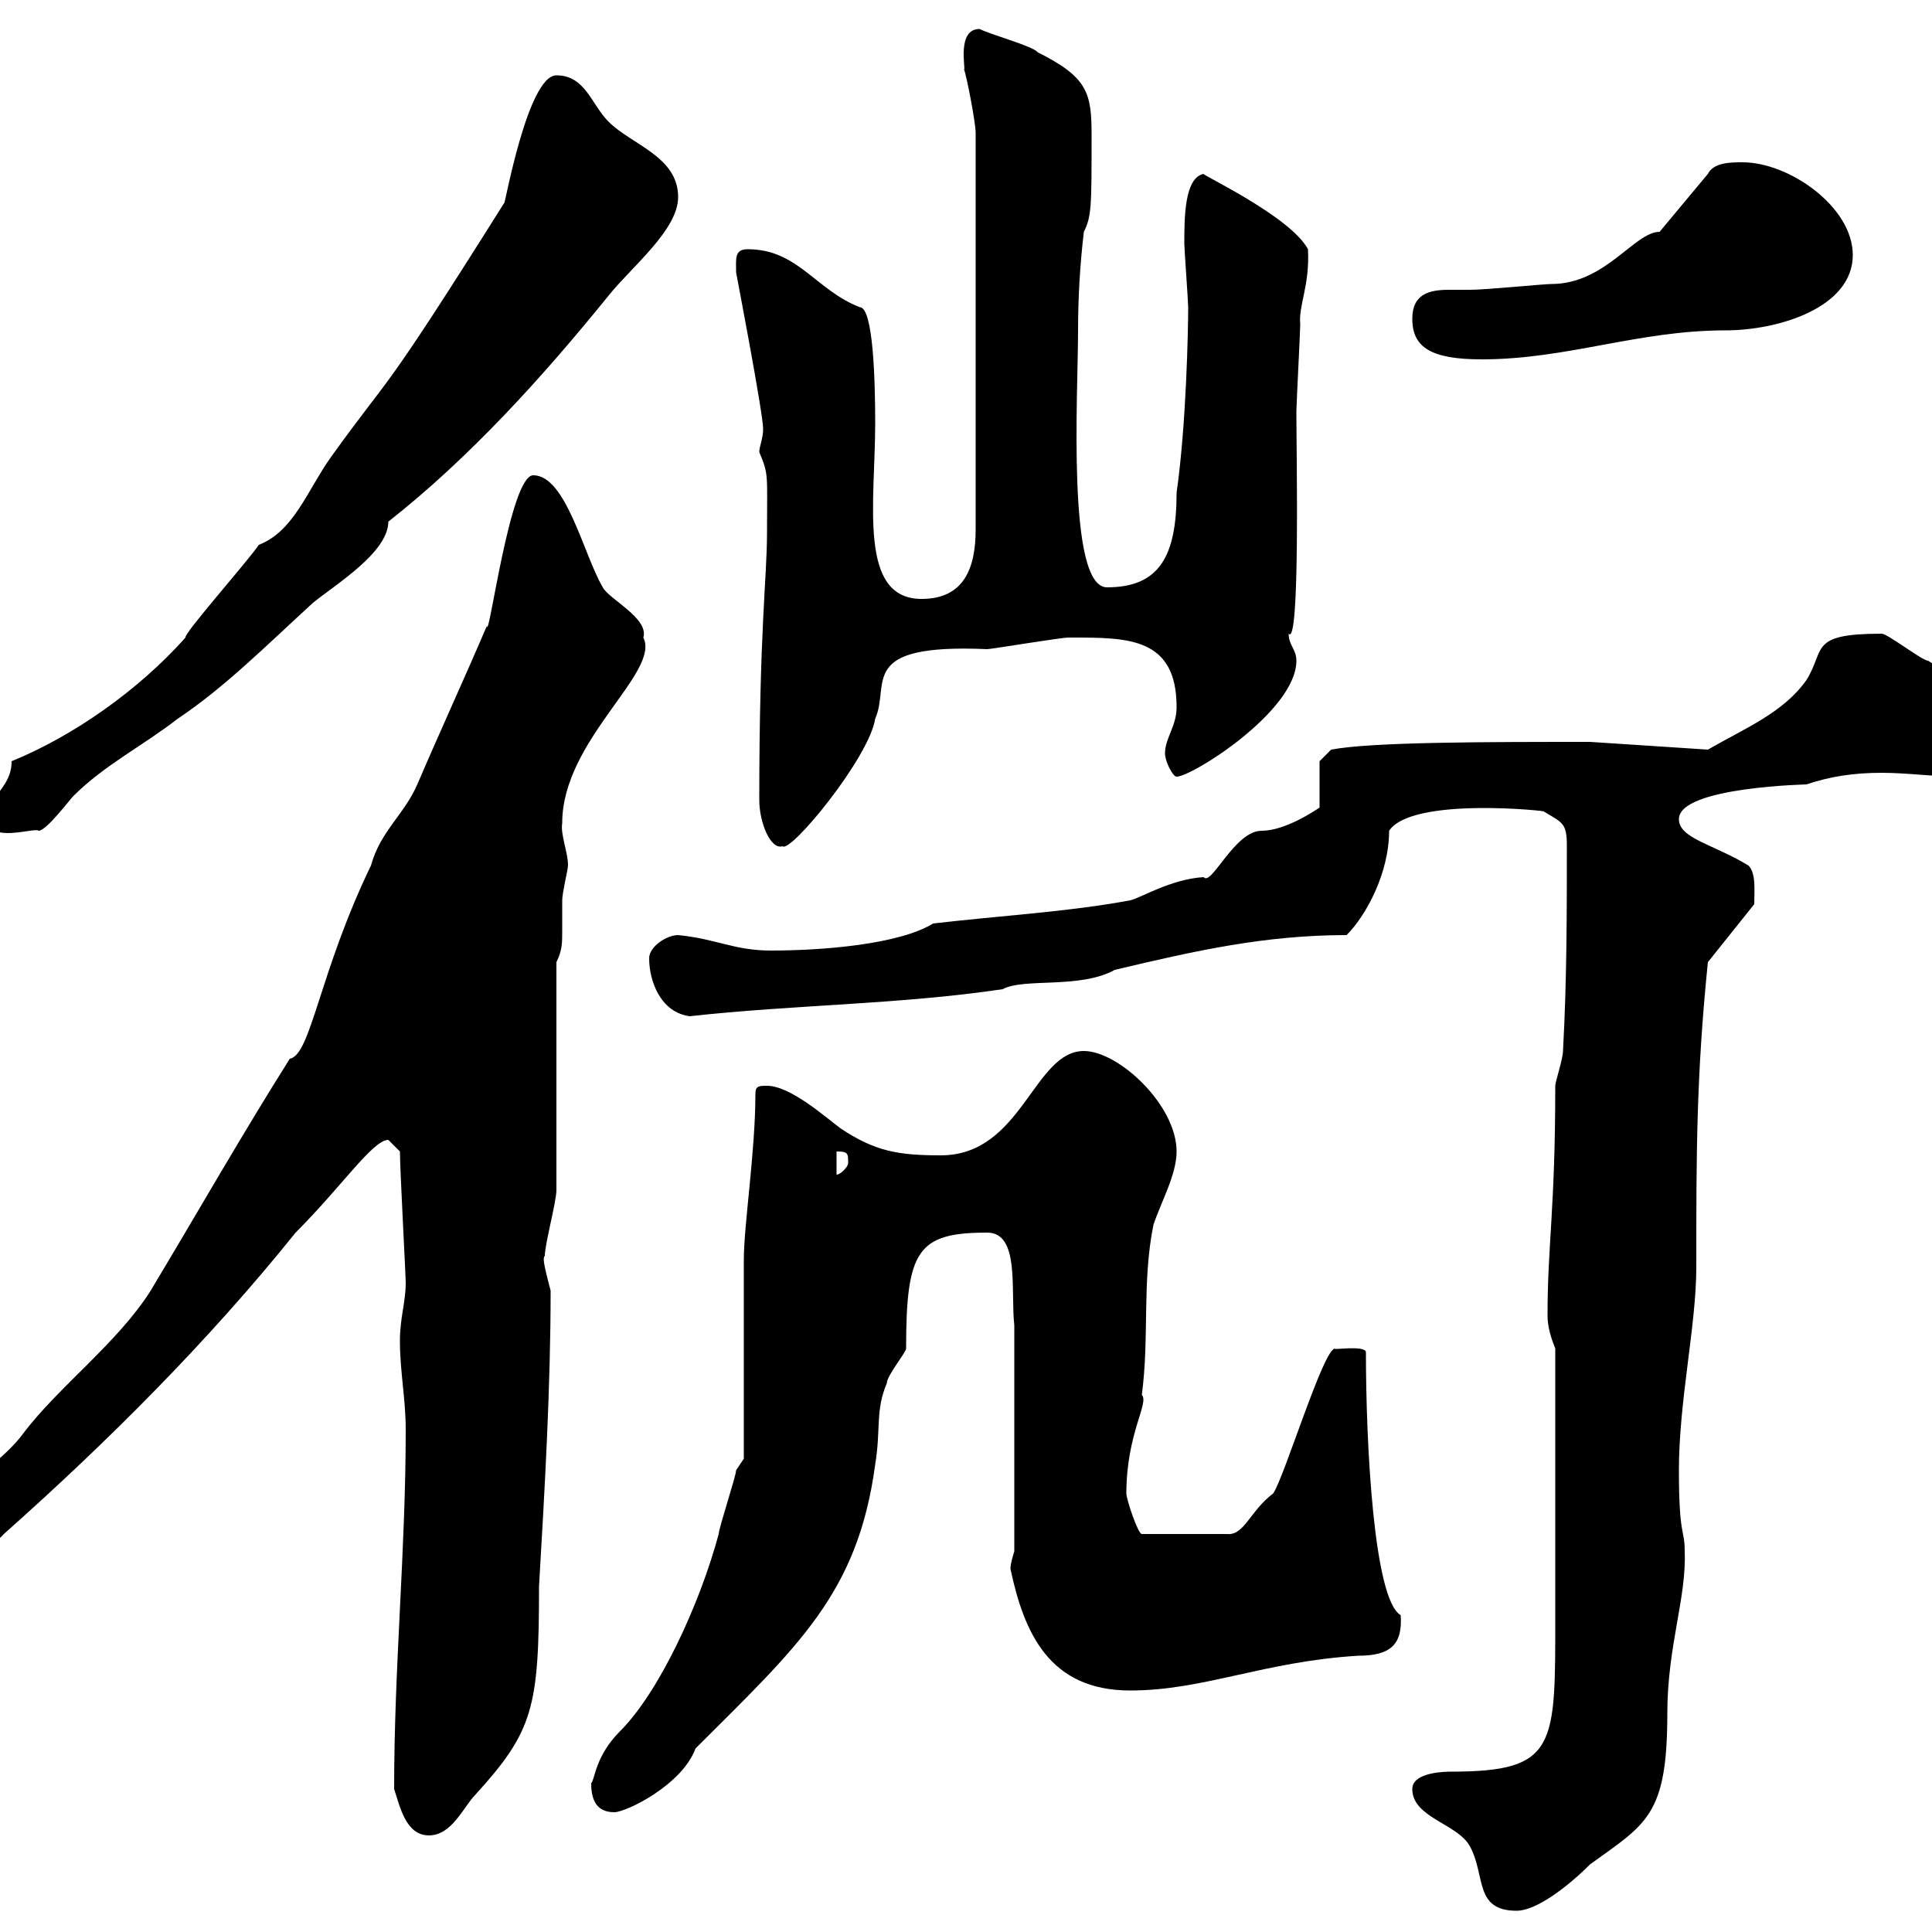 <svg xmlns="http://www.w3.org/2000/svg" xmlns:xlink="http://www.w3.org/1999/xlink" width="300" height="300"><path d="M219.30 277.80C219.30 282.30 226.50 283.20 228.30 286.80C230.70 291.30 228.90 296.70 235.50 296.70C238.50 296.70 243.30 293.10 246.90 289.50C255.60 283.20 258.90 282 258.90 266.10C258.90 255.60 261.90 248.10 261.60 240.90C261.60 237.30 260.70 238.80 260.70 228.30C260.70 217.50 263.40 205.80 263.40 196.80C263.40 179.10 263.40 167.10 265.20 149.40L272.40 140.40C272.40 138.30 272.70 135.60 271.50 134.40C266.10 131.10 260.70 130.20 260.70 127.20C260.70 122.10 281.40 121.80 280.50 121.80C284.10 120.60 287.70 120 292.20 120C296.10 120 300.30 120.60 304.20 120.60C307.80 120.60 310.20 120.30 310.20 115.20C310.20 108 304.80 106.20 299.40 102.60C298.50 102.60 293.10 98.40 292.20 98.40C280.80 98.40 283.50 100.80 280.50 105.60C276.90 110.70 270.90 113.10 265.20 116.40L246.90 115.20C231 115.20 213 115.20 206.70 116.40L204.90 118.20L204.90 125.40C204 126 199.50 129 195.90 129C191.70 129 188.10 137.70 186.90 136.20C181.80 136.50 177 139.50 175.50 139.80C165.90 141.60 155.10 142.20 144.90 143.40C139.50 146.70 127.50 147.60 119.70 147.60C114 147.60 111.30 145.80 105.30 145.20C103.50 145.20 100.80 147 100.80 148.80C100.80 152.40 102.60 157.20 107.10 157.80C123.30 156 139.50 156 155.70 153.60C159 151.80 167.70 153.60 173.10 150.60C185.70 147.60 196.50 145.20 209.10 145.20C212.10 142.20 215.70 135.60 215.70 129C219.30 123.60 240.90 126 239.70 126C242.70 127.80 243.30 127.80 243.30 131.40C243.30 141.60 243.30 152.40 242.70 163.20C242.70 164.40 241.50 168 241.50 168.60C241.50 187.80 240.30 193.20 240.30 204.30C240.30 206.10 240.90 207.90 241.50 209.40L241.50 250.80C241.50 271.20 241.80 275.10 225.30 275.10C224.70 275.10 219.30 275.10 219.30 277.80ZM61.20 277.80C62.10 280.50 63 285 66.60 285C70.20 285 72 280.50 73.80 278.70C82.80 268.80 83.70 265.20 83.70 246.30C84.60 231 85.50 215.40 85.50 200.40C84.30 195.90 84.30 195.30 84.60 195C84.60 193.20 86.40 186.60 86.40 184.80L86.40 149.40C87.30 147.60 87.30 146.40 87.30 144.60C87.30 143.40 87.30 141.60 87.30 139.80C87.30 138.60 88.20 135 88.20 134.40C88.20 132.30 87 129.60 87.30 127.80C87.30 114.90 102.60 104.40 99.90 99C100.80 96 94.50 93 93.60 91.20C90.60 86.10 87.90 73.80 82.80 73.80C79.20 73.80 75.90 99.60 75.60 97.20C72 105.60 68.40 113.40 64.80 121.80C62.70 126.60 59.10 129 57.60 134.40C49.50 151.20 48.30 163.80 45 164.40C37.80 175.80 30.60 188.40 23.40 200.40C18.30 208.50 9 215.40 3.60 222.60C-1.50 229.50-12.90 233.40-10.80 243.60C-9.90 245.40-8.40 244.50-7.20 244.50C-5.40 242.10-0.90 240 0.60 238.20C16.80 223.80 32.40 208.20 45.90 191.40C53.10 184.20 57.90 177 60.30 177C60.30 177 62.10 178.80 62.10 178.80C62.10 181.50 63 198 63 199.20C63 202.20 62.10 204.60 62.10 208.20C62.10 213 63 217.20 63 222C63 240.90 61.20 258.60 61.20 277.80ZM91.80 276.90C91.80 279.60 92.70 281.40 95.40 281.40C97.20 281.40 105.90 277.20 108 271.50C123.90 255.60 133.20 247.50 135.90 227.40C136.80 222 135.90 219 137.70 214.80C137.70 213.60 140.70 210 140.70 209.40C140.70 194.10 142.50 191.40 153.30 191.40C158.40 191.40 156.90 200.40 157.50 205.80L157.50 240.90C157.50 240.90 156.90 242.70 156.90 243.60C159 253.50 162.90 262.50 175.50 262.50C186.90 262.50 196.20 258 210.90 257.10C216 257.10 217.80 255.30 217.50 250.80C213.30 248.40 212.10 224.10 212.10 210C212.10 208.80 206.70 209.70 207.30 209.40C205.50 209.40 199.50 229.20 197.70 231.90C194.10 234.60 193.20 238.50 190.50 238.20L177.30 238.20C176.70 238.20 174.90 232.80 174.90 231.90C174.90 222.60 178.50 217.80 177.30 216.60C178.50 207.60 177.30 199.20 179.10 190.20C180.30 186.60 182.70 182.40 182.70 178.80C182.70 171.60 173.70 163.20 168.30 163.20C160.50 163.20 158.70 179.40 146.10 179.40C139.50 179.40 135.90 178.80 130.50 175.20C128.10 173.40 122.70 168.60 119.10 168.60C117.90 168.60 117.30 168.60 117.30 169.80C117.30 178.80 115.50 190.20 115.50 195.60C115.50 200.40 115.50 222 115.50 226.50C115.50 226.50 114.30 228.30 114.30 228.30C114.30 229.20 111.60 237.30 111.60 238.20C108.60 249.30 102.30 262.80 96.30 268.80C92.40 272.70 92.40 276.30 91.80 276.90ZM129.90 178.80C131.70 178.80 131.70 179.10 131.70 180.60C131.70 181.20 130.50 182.40 129.90 182.40ZM117.90 124.20C117.90 127.80 119.70 132 121.50 131.40C122.70 132.60 135 117.60 135.90 111.60C138.30 106.20 132.90 99.90 153.30 100.80C153.90 100.80 164.70 99 165.90 99C166.50 99 166.50 99 166.50 99C175.20 99 182.70 99 182.70 109.80C182.70 112.80 180.90 114.60 180.90 117C180.90 118.20 182.10 120.60 182.70 120.60C185.10 120.60 201.30 110.40 201.30 102.60C201.30 100.80 200.10 100.20 200.10 98.40C201.90 100.50 201.30 70.20 201.30 63.90C201.30 63 201.90 51.30 201.90 50.40C201.60 47.40 203.40 44.40 203.10 38.70C200.40 33.60 186.30 27 186.90 27C183.90 27.60 183.90 33.90 183.90 37.80C183.90 38.70 184.50 46.80 184.50 47.70C184.50 51.30 184.20 66 182.70 76.50C182.70 86.40 180 91.20 171.90 91.20C165.60 91.20 167.40 61.20 167.40 51.30C167.40 46.20 167.70 41.10 168.30 36C169.50 33.60 169.50 32.10 169.50 21C169.50 14.40 168.90 12 161.10 8.10C160.50 7.20 153.90 5.40 152.10 4.50C148.50 4.50 150 10.80 149.70 10.80C150 11.40 151.50 18.90 151.50 20.70L151.50 82.20C151.50 88.20 149.70 93 143.10 93C133.20 93 135.90 78 135.90 65.70C135.90 59.10 135.60 47.70 133.50 47.70C126.60 45 123.90 38.70 116.10 38.70C114 38.70 114.30 40.20 114.30 42.30C114.30 42.30 118.50 64.20 118.50 66.60C118.50 68.10 117.90 69.30 117.90 70.20C119.40 73.80 119.10 73.50 119.10 82.80C119.10 89.70 117.90 97.80 117.90 124.20ZM-1.80 127.20C-1.80 131.10 5.40 128.40 6 129C7.20 129 10.80 124.20 11.40 123.60C16.20 118.80 22.20 115.80 27.60 111.60C34.80 106.80 41.40 100.20 48.60 93.60C51.90 90.90 60.30 85.80 60.30 81C72.90 71.10 84.30 58.50 94.50 45.90C98.10 41.40 105.30 35.70 105.30 30.60C105.30 24.30 98.10 22.50 94.50 18.90C91.80 16.20 90.90 11.70 86.40 11.70C81.90 11.70 78.30 32.40 78.30 31.50C58.50 63 61.20 57.30 51.30 71.10C47.70 76.20 45.60 82.50 40.20 84.60C38.10 87.60 28.50 98.40 28.80 99C21.60 107.10 11.40 114.30 1.80 118.20C1.80 122.40-1.80 123.30-1.80 127.20ZM219.30 49.50C219.30 54 222.30 55.80 230.10 55.80C243.30 55.80 254.40 51.30 267.90 51.30C276.30 51.30 287.70 47.70 287.70 39.60C287.70 32.10 277.80 25.20 270.60 25.20C268.80 25.20 266.10 25.20 265.20 27L257.70 36C253.80 36 249.30 44.10 240.90 44.10C239.70 44.10 230.70 45 228.30 45C227.10 45 225.90 45 225 45C222 45 219.30 45.60 219.30 49.50Z"/></svg>